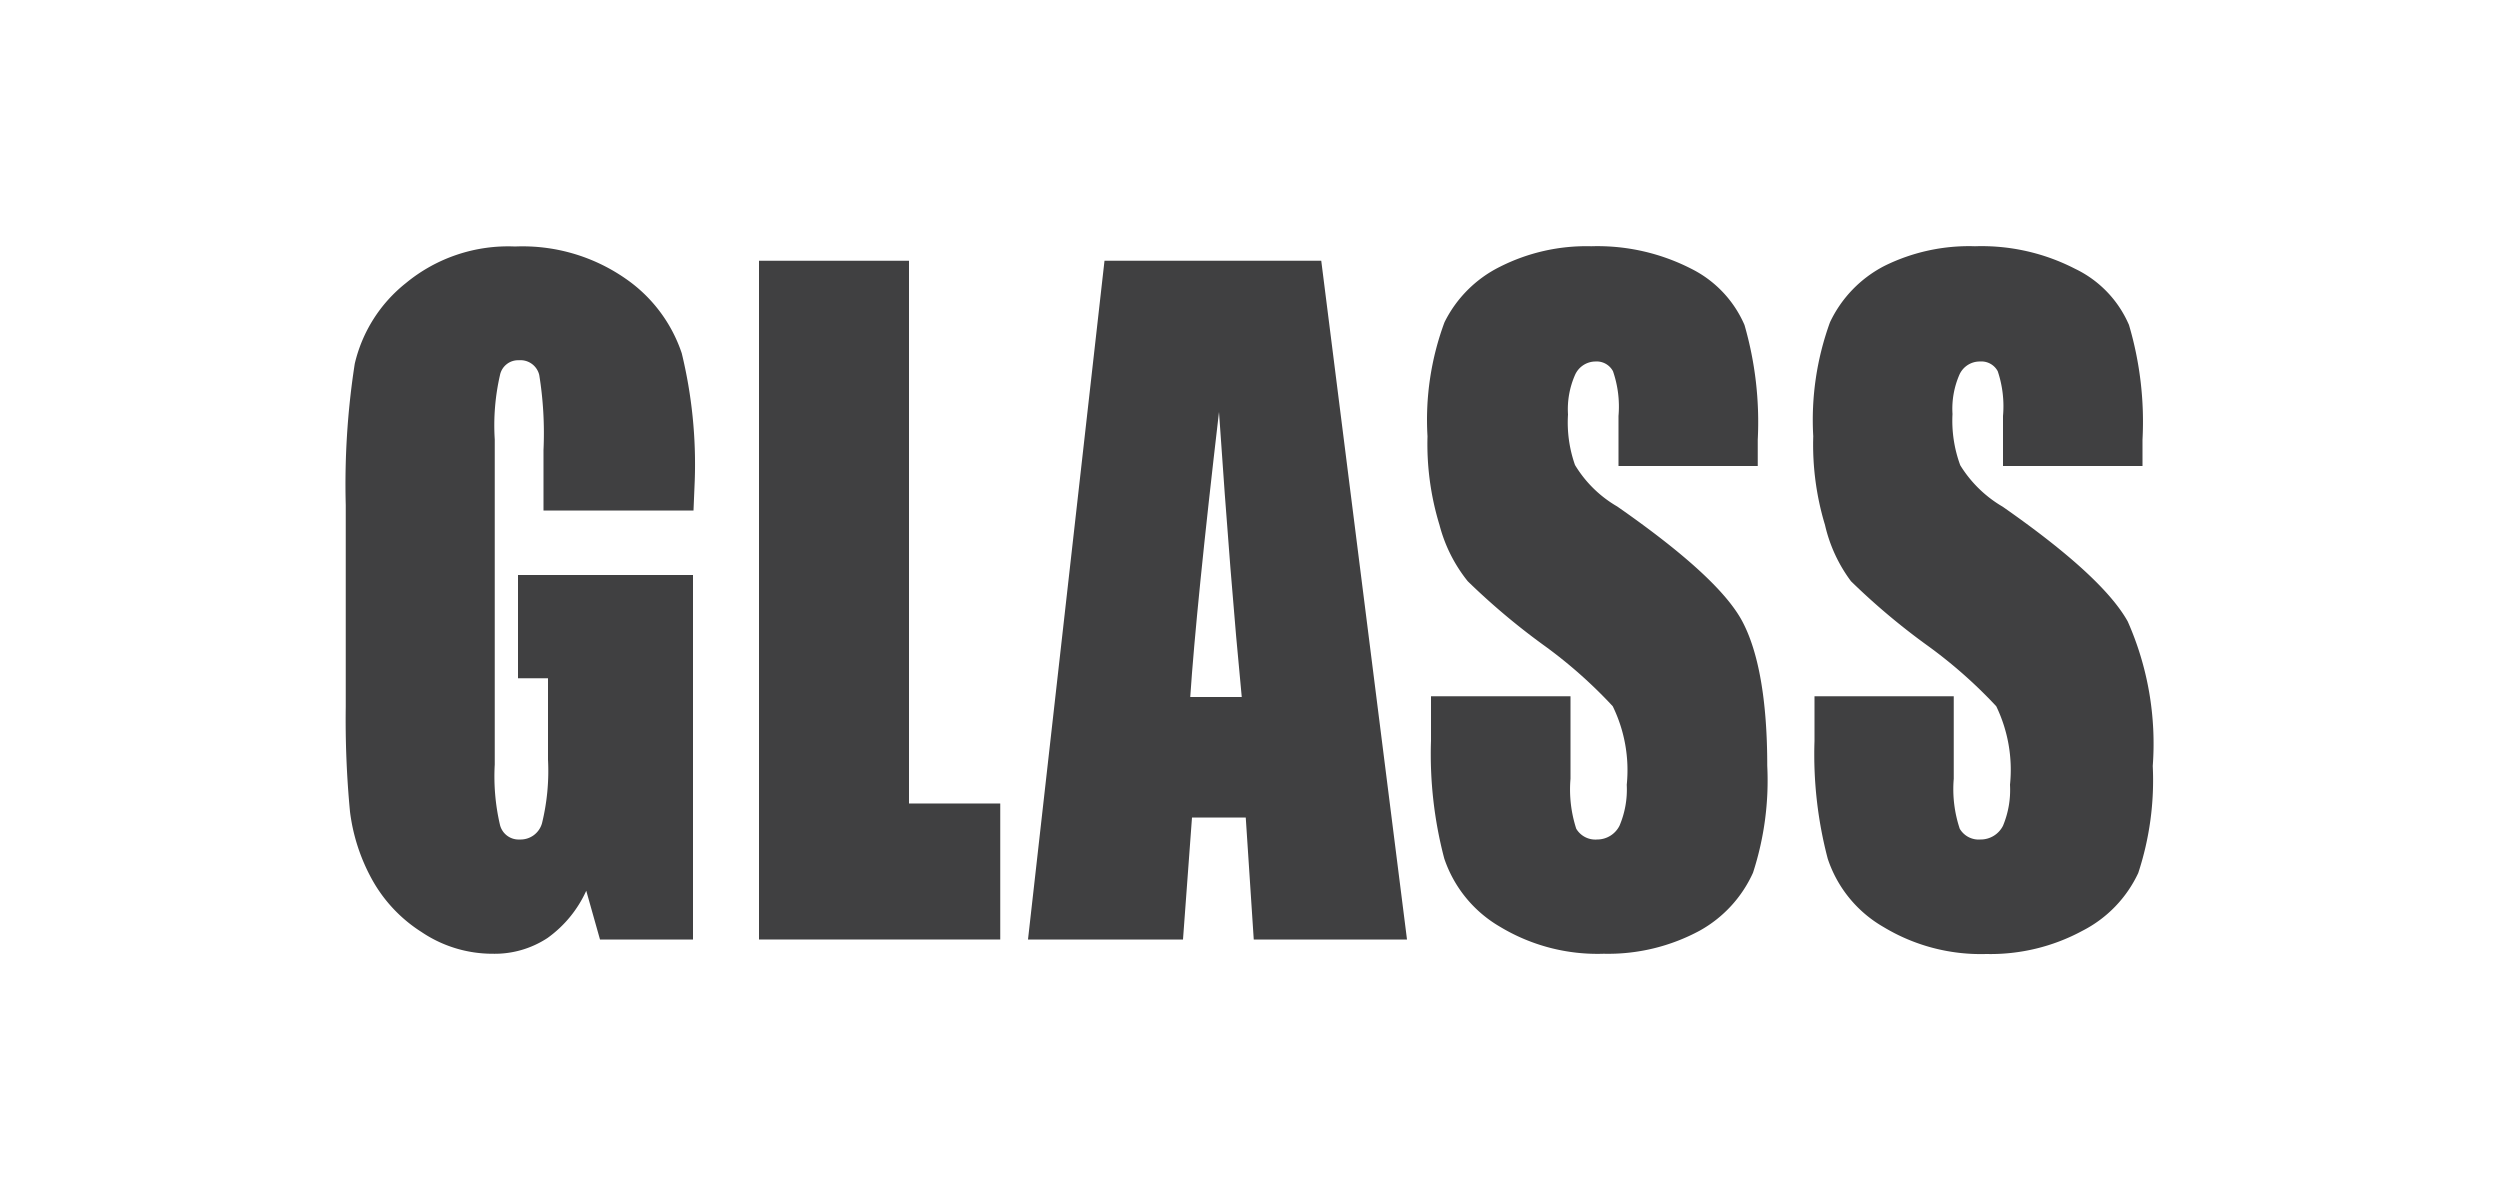 <svg id="Layer_1" data-name="Layer 1" xmlns="http://www.w3.org/2000/svg" width="100" height="48" viewBox="0 0 100 48">
  <title>Artboard 69 copy 21</title>
  <g>
    <path d="M27.74,20.42h-6V18A14.65,14.65,0,0,0,21.57,15a.77.77,0,0,0-.81-.59A.74.74,0,0,0,20,15a9,9,0,0,0-.21,2.58v13A8.54,8.54,0,0,0,20,33a.77.77,0,0,0,.79.58.89.89,0,0,0,.89-.65,8.8,8.8,0,0,0,.24-2.55V27.13H20.72V23h7V37.58H24l-.55-1.95a4.71,4.71,0,0,1-1.55,1.89,3.84,3.84,0,0,1-2.2.63,5.07,5.07,0,0,1-2.84-.87,5.83,5.83,0,0,1-2-2.14A7.53,7.53,0,0,1,14,32.47a38.87,38.87,0,0,1-.17-4.2V20.2a31.42,31.42,0,0,1,.36-5.65,5.8,5.8,0,0,1,2.05-3.23,6.42,6.42,0,0,1,4.36-1.46A7.21,7.21,0,0,1,25,11.13a5.89,5.89,0,0,1,2.27,3,18.8,18.8,0,0,1,.52,5.09Z" style="fill: #404041"/>
    <polygon points="36.36 10.43 36.36 32.14 40.01 32.14 40.01 37.58 30.36 37.58 30.36 10.43 36.36 10.43" style="fill: #404041"/>
    <path d="M49.67,27.88q-.45-4.61-.91-11.4-.91,7.8-1.15,11.4Zm3.18-17.45,3.43,27.15H50.15l-.32-4.88H47.68l-.36,4.88h-6.2l3.06-27.15Z" style="fill: #404041"/>
    <path d="M70.31,18.64H64.74v-2a4.35,4.35,0,0,0-.22-1.79.74.74,0,0,0-.71-.39A.9.9,0,0,0,63,15a3.41,3.41,0,0,0-.28,1.58A5.12,5.12,0,0,0,63,18.6a4.75,4.75,0,0,0,1.69,1.66c2.67,1.86,4.36,3.39,5,4.59s1,3.12,1,5.78a11.92,11.92,0,0,1-.57,4.28A5,5,0,0,1,68,37.22a7.7,7.7,0,0,1-3.85.93A7.54,7.54,0,0,1,60,37.07a5,5,0,0,1-2.23-2.73,16.38,16.38,0,0,1-.53-4.71V27.85h5.58v3.3a5.09,5.09,0,0,0,.23,2,.89.89,0,0,0,.84.43,1,1,0,0,0,.89-.55,3.7,3.7,0,0,0,.29-1.64,5.83,5.83,0,0,0-.56-3.14,18.78,18.78,0,0,0-2.8-2.47,27.49,27.49,0,0,1-3-2.53A6,6,0,0,1,57.58,21a11.07,11.07,0,0,1-.48-3.55,11.22,11.22,0,0,1,.68-4.56A4.91,4.91,0,0,1,60,10.67a7.66,7.66,0,0,1,3.65-.82,8.23,8.23,0,0,1,4,.9A4.51,4.51,0,0,1,69.78,13a14,14,0,0,1,.53,4.59Z" style="fill: #404041"/>
    <path d="M85.7,18.64H80.12v-2a4.41,4.41,0,0,0-.21-1.79.74.74,0,0,0-.71-.39.89.89,0,0,0-.82.52,3.41,3.41,0,0,0-.28,1.58,5.15,5.15,0,0,0,.31,2.05,4.89,4.89,0,0,0,1.7,1.66q4,2.79,5,4.59a12.07,12.07,0,0,1,1,5.78,11.87,11.87,0,0,1-.58,4.28,4.94,4.94,0,0,1-2.23,2.31,7.73,7.73,0,0,1-3.85.93,7.52,7.52,0,0,1-4.11-1.08,4.94,4.94,0,0,1-2.23-2.73,16.38,16.38,0,0,1-.53-4.71V27.85h5.57v3.3a5,5,0,0,0,.24,2,.88.88,0,0,0,.83.43,1,1,0,0,0,.9-.55,3.72,3.72,0,0,0,.28-1.64,5.85,5.85,0,0,0-.55-3.14,19,19,0,0,0-2.81-2.47,27.07,27.07,0,0,1-3-2.53A6,6,0,0,1,73,21a11.1,11.1,0,0,1-.47-3.55,11.43,11.43,0,0,1,.67-4.56,4.88,4.88,0,0,1,2.19-2.26A7.63,7.63,0,0,1,79,9.85a8.16,8.16,0,0,1,4,.9A4.42,4.42,0,0,1,85.16,13a13.66,13.66,0,0,1,.54,4.59Z" style="fill: #404041"/>
  </g>
</svg>
